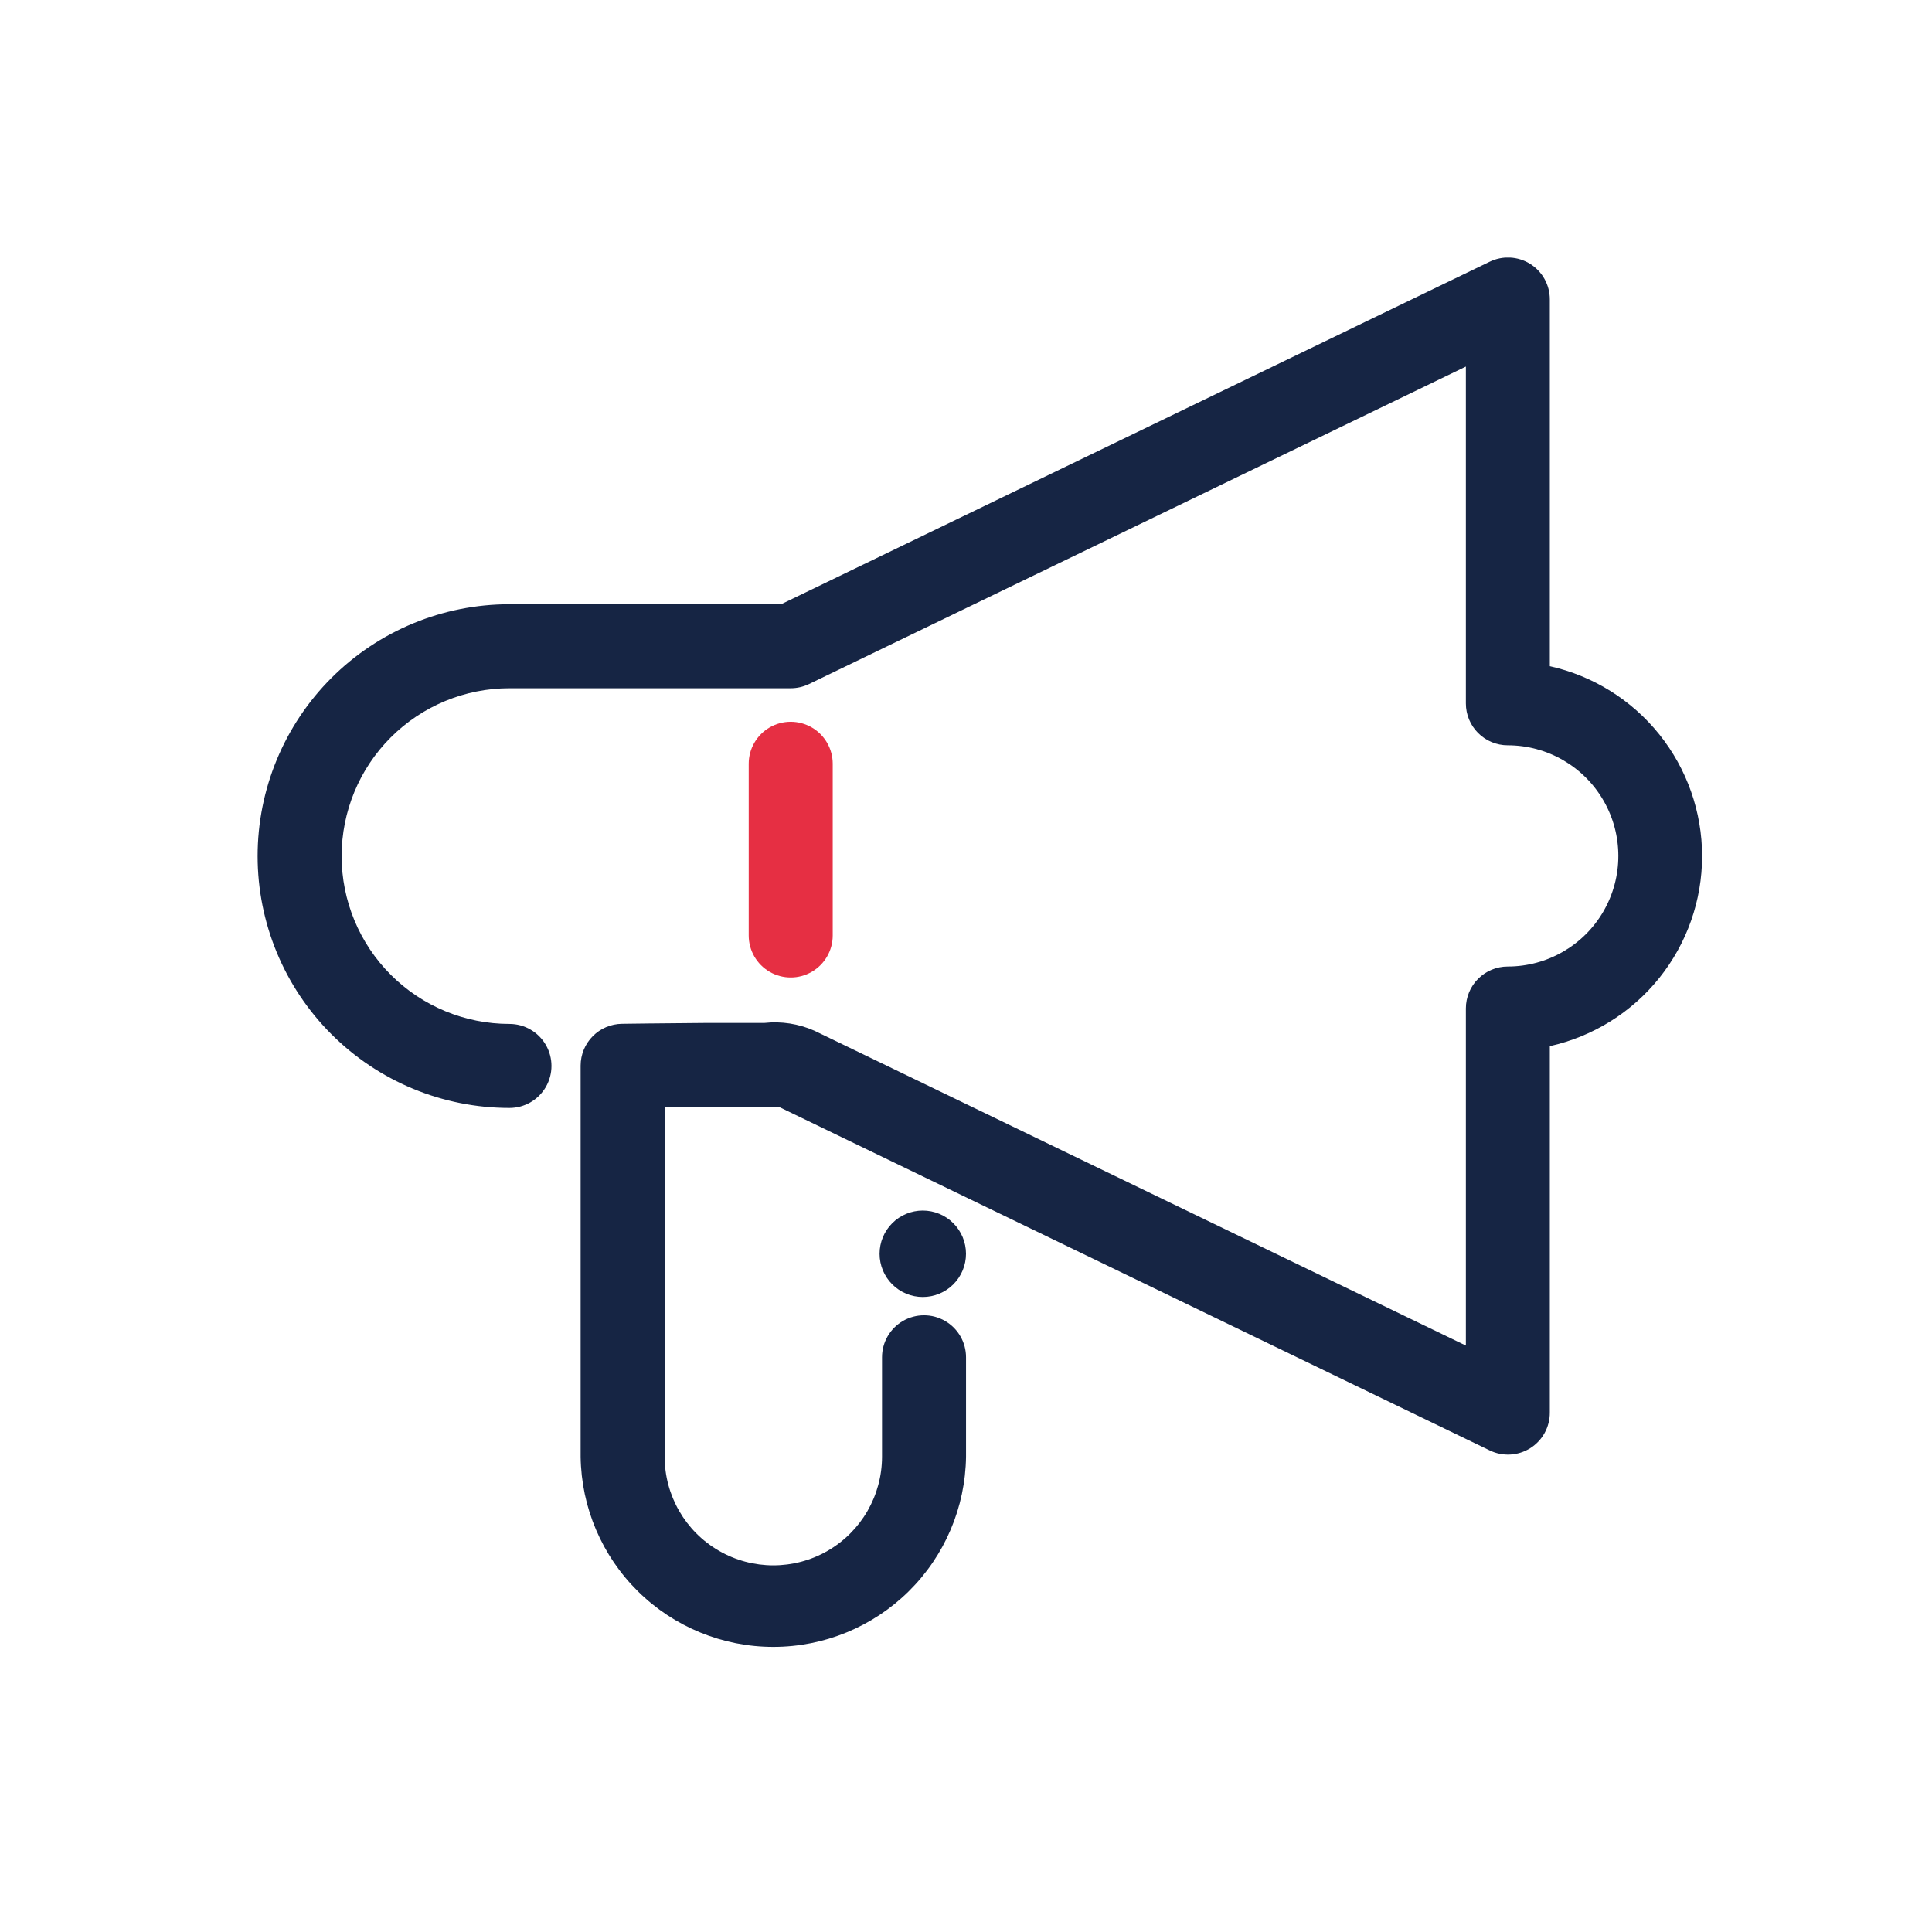 <svg xmlns="http://www.w3.org/2000/svg" xmlns:xlink="http://www.w3.org/1999/xlink" width="60" height="60" viewBox="0 0 60 60">
  <defs>
    <clipPath id="clip-path">
      <path id="패스_25222" data-name="패스 25222" d="M38.259.13l-22,10.635H7.822a7.821,7.821,0,1,0,0,15.643,1.3,1.3,0,0,0,0-2.609,5.212,5.212,0,1,1,0-10.425h8.734a1.305,1.305,0,0,0,.568-.13l20.4-9.86V13.846a1.3,1.3,0,0,0,1.3,1.3,3.435,3.435,0,0,1,0,6.87,1.3,1.3,0,0,0-1.3,1.3V33.788L17.293,24.01a3.031,3.031,0,0,0-1.556-.242c-.5,0-1.153,0-1.81,0-1.306.009-2.608.027-2.608.027a1.3,1.3,0,0,0-1.287,1.3V37.238a5.985,5.985,0,0,0,11.969,0V34.152a1.3,1.3,0,1,0-2.609,0v3.086a3.375,3.375,0,0,1-6.751,0V26.392c1.557-.016,3.022-.022,3.564-.01l22.054,10.66a1.3,1.3,0,0,0,1.872-1.174V24.489a6.045,6.045,0,0,0,0-11.8V1.3A1.3,1.3,0,0,0,38.259.13" fill="#162544"/>
    </clipPath>
    <clipPath id="clip-path-2">
      <path id="패스_25223" data-name="패스 25223" d="M40.919,39.98v5.332a1.3,1.3,0,0,0,2.609,0V39.98a1.3,1.3,0,0,0-2.609,0" transform="translate(-40.919 -38.675)" fill="#e62f43"/>
    </clipPath>
    <clipPath id="clip-path-3">
      <path id="패스_25224" data-name="패스 25224" d="M51.824,80.742A1.342,1.342,0,1,0,53.166,79.4a1.342,1.342,0,0,0-1.342,1.342" transform="translate(-51.824 -79.4)" fill="#152442"/>
    </clipPath>
  </defs>
  <g id="quick_icon06" transform="translate(-1513 -1072)">
    <rect id="사각형_9373" data-name="사각형 9373" width="60" height="60" transform="translate(1513 1072)" fill="#fff"/>
    <g id="그룹_35555" data-name="그룹 35555" transform="translate(1521 1080)">
      <g id="그룹_35554" data-name="그룹 35554" clip-path="url(#clip-path)">
        <rect id="사각형_9284" data-name="사각형 9284" width="44.871" height="43.223" transform="translate(0)" fill="#162544"/>
      </g>
    </g>
    <g id="그룹_35557" data-name="그룹 35557" transform="translate(1536.252 1094.415)">
      <g id="그룹_35556" data-name="그룹 35556" clip-path="url(#clip-path-2)">
        <rect id="사각형_9285" data-name="사각형 9285" width="2.609" height="7.941" transform="translate(0 0)" fill="#e62f43"/>
      </g>
    </g>
    <g id="그룹_35559" data-name="그룹 35559" transform="translate(1540.316 1109.595)">
      <g id="그룹_35558" data-name="그룹 35558" clip-path="url(#clip-path-3)">
        <rect id="사각형_9286" data-name="사각형 9286" width="2.684" height="2.684" fill="#152442"/>
      </g>
    </g>
  </g>
</svg>
